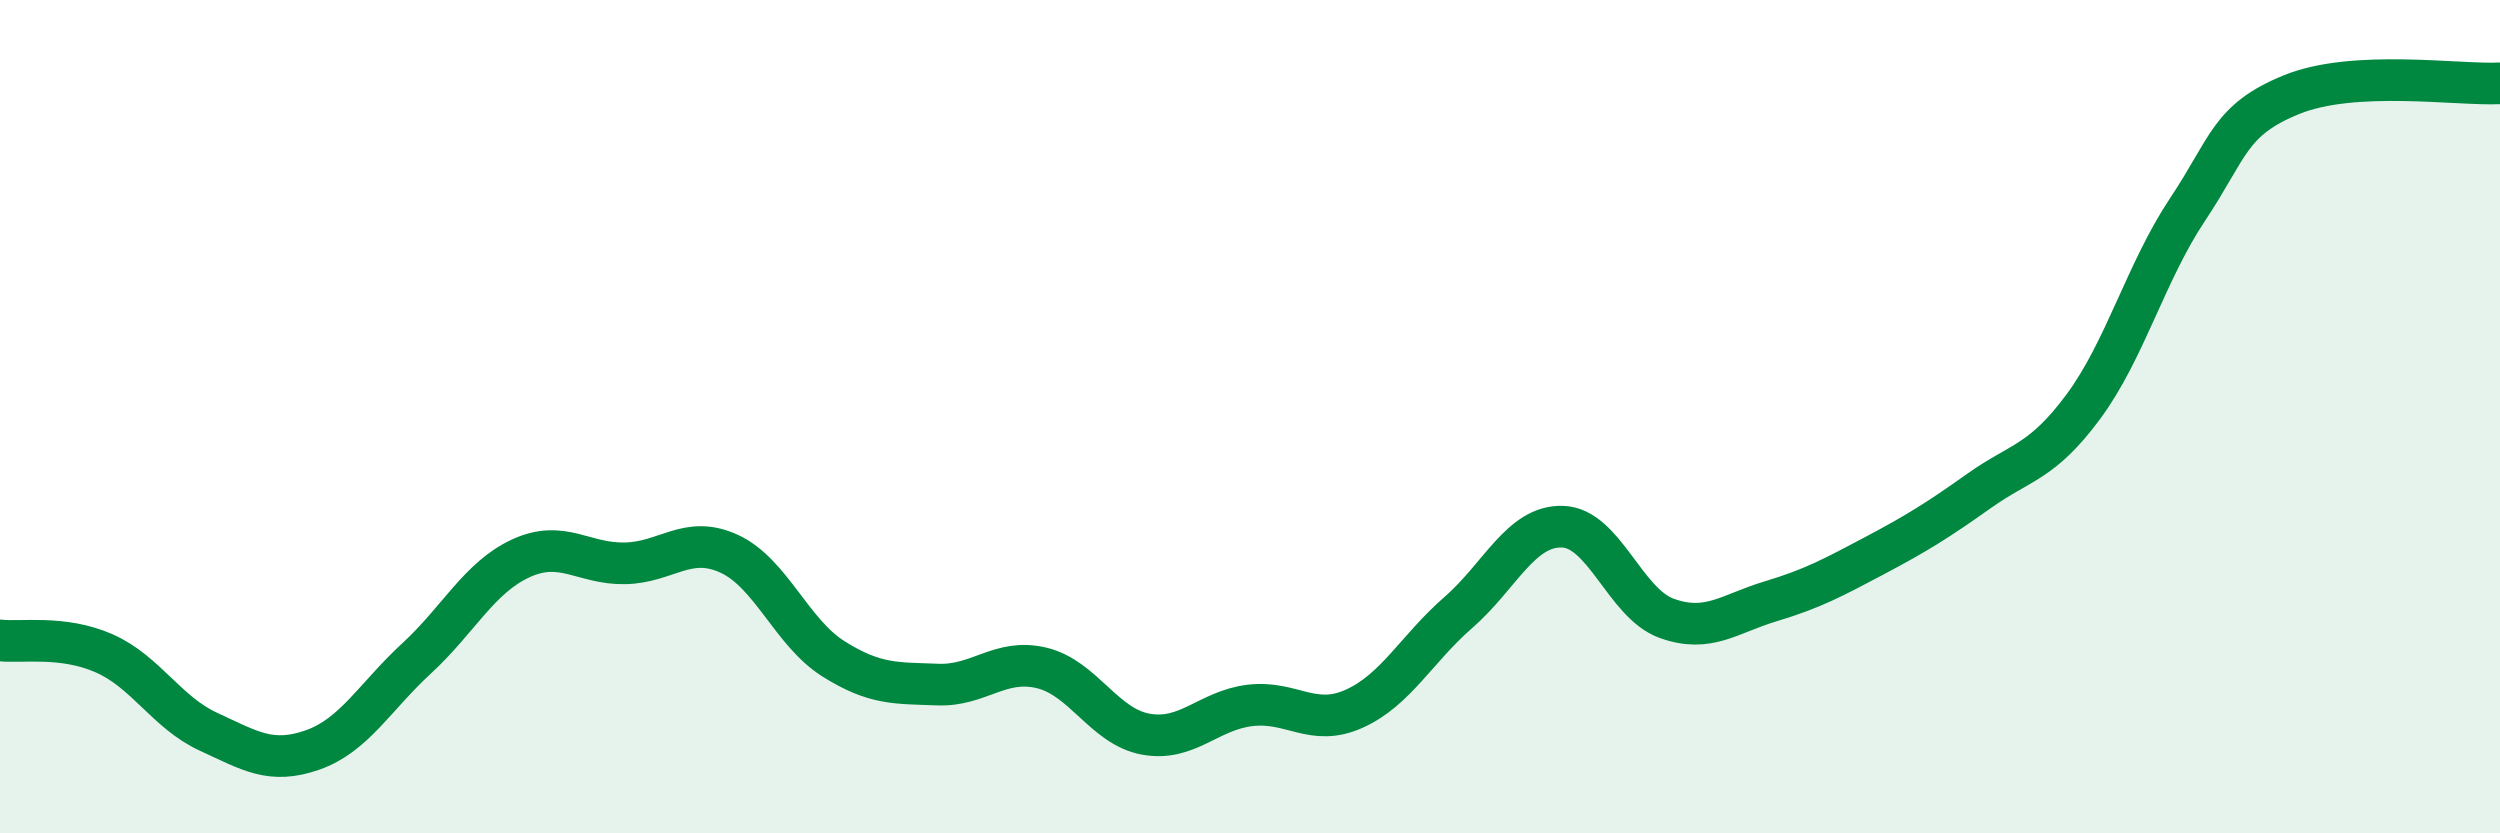 
    <svg width="60" height="20" viewBox="0 0 60 20" xmlns="http://www.w3.org/2000/svg">
      <path
        d="M 0,15.37 C 0.5,15.43 1.5,15.24 2.5,15.68 C 3.5,16.12 4,17.1 5,17.56 C 6,18.02 6.5,18.35 7.5,18 C 8.5,17.65 9,16.72 10,15.8 C 11,14.88 11.5,13.86 12.5,13.4 C 13.5,12.94 14,13.54 15,13.52 C 16,13.5 16.5,12.83 17.5,13.29 C 18.5,13.75 19,15.18 20,15.81 C 21,16.44 21.5,16.39 22.5,16.43 C 23.5,16.47 24,15.79 25,16.03 C 26,16.27 26.5,17.44 27.5,17.62 C 28.5,17.8 29,17.05 30,16.93 C 31,16.81 31.5,17.46 32.5,17.01 C 33.5,16.56 34,15.57 35,14.7 C 36,13.83 36.5,12.61 37.5,12.64 C 38.5,12.67 39,14.48 40,14.84 C 41,15.2 41.5,14.73 42.5,14.43 C 43.5,14.13 44,13.86 45,13.33 C 46,12.8 46.5,12.49 47.5,11.78 C 48.5,11.07 49,11.11 50,9.76 C 51,8.41 51.5,6.53 52.5,5.03 C 53.5,3.53 53.5,2.88 55,2.27 C 56.5,1.66 59,2.05 60,2L60 20L0 20Z"
        fill="#008740"
        opacity="0.1"
        stroke-linecap="round"
        stroke-linejoin="round"
      />
      <path
        d="M 0,15.37 C 0.5,15.43 1.5,15.24 2.5,15.68 C 3.5,16.12 4,17.1 5,17.56 C 6,18.02 6.5,18.35 7.5,18 C 8.5,17.65 9,16.72 10,15.8 C 11,14.88 11.5,13.86 12.5,13.4 C 13.5,12.94 14,13.54 15,13.52 C 16,13.5 16.5,12.83 17.5,13.29 C 18.5,13.75 19,15.18 20,15.81 C 21,16.44 21.5,16.39 22.5,16.43 C 23.5,16.47 24,15.79 25,16.03 C 26,16.27 26.5,17.44 27.5,17.62 C 28.5,17.8 29,17.05 30,16.93 C 31,16.81 31.5,17.46 32.5,17.01 C 33.5,16.56 34,15.57 35,14.7 C 36,13.83 36.5,12.61 37.5,12.64 C 38.5,12.67 39,14.48 40,14.84 C 41,15.2 41.5,14.73 42.5,14.43 C 43.5,14.13 44,13.86 45,13.33 C 46,12.8 46.5,12.49 47.5,11.78 C 48.5,11.07 49,11.11 50,9.76 C 51,8.41 51.5,6.53 52.5,5.03 C 53.5,3.53 53.5,2.88 55,2.27 C 56.5,1.66 59,2.05 60,2"
        stroke="#008740"
        stroke-width="1"
        fill="none"
        stroke-linecap="round"
        stroke-linejoin="round"
      />
    </svg>
  